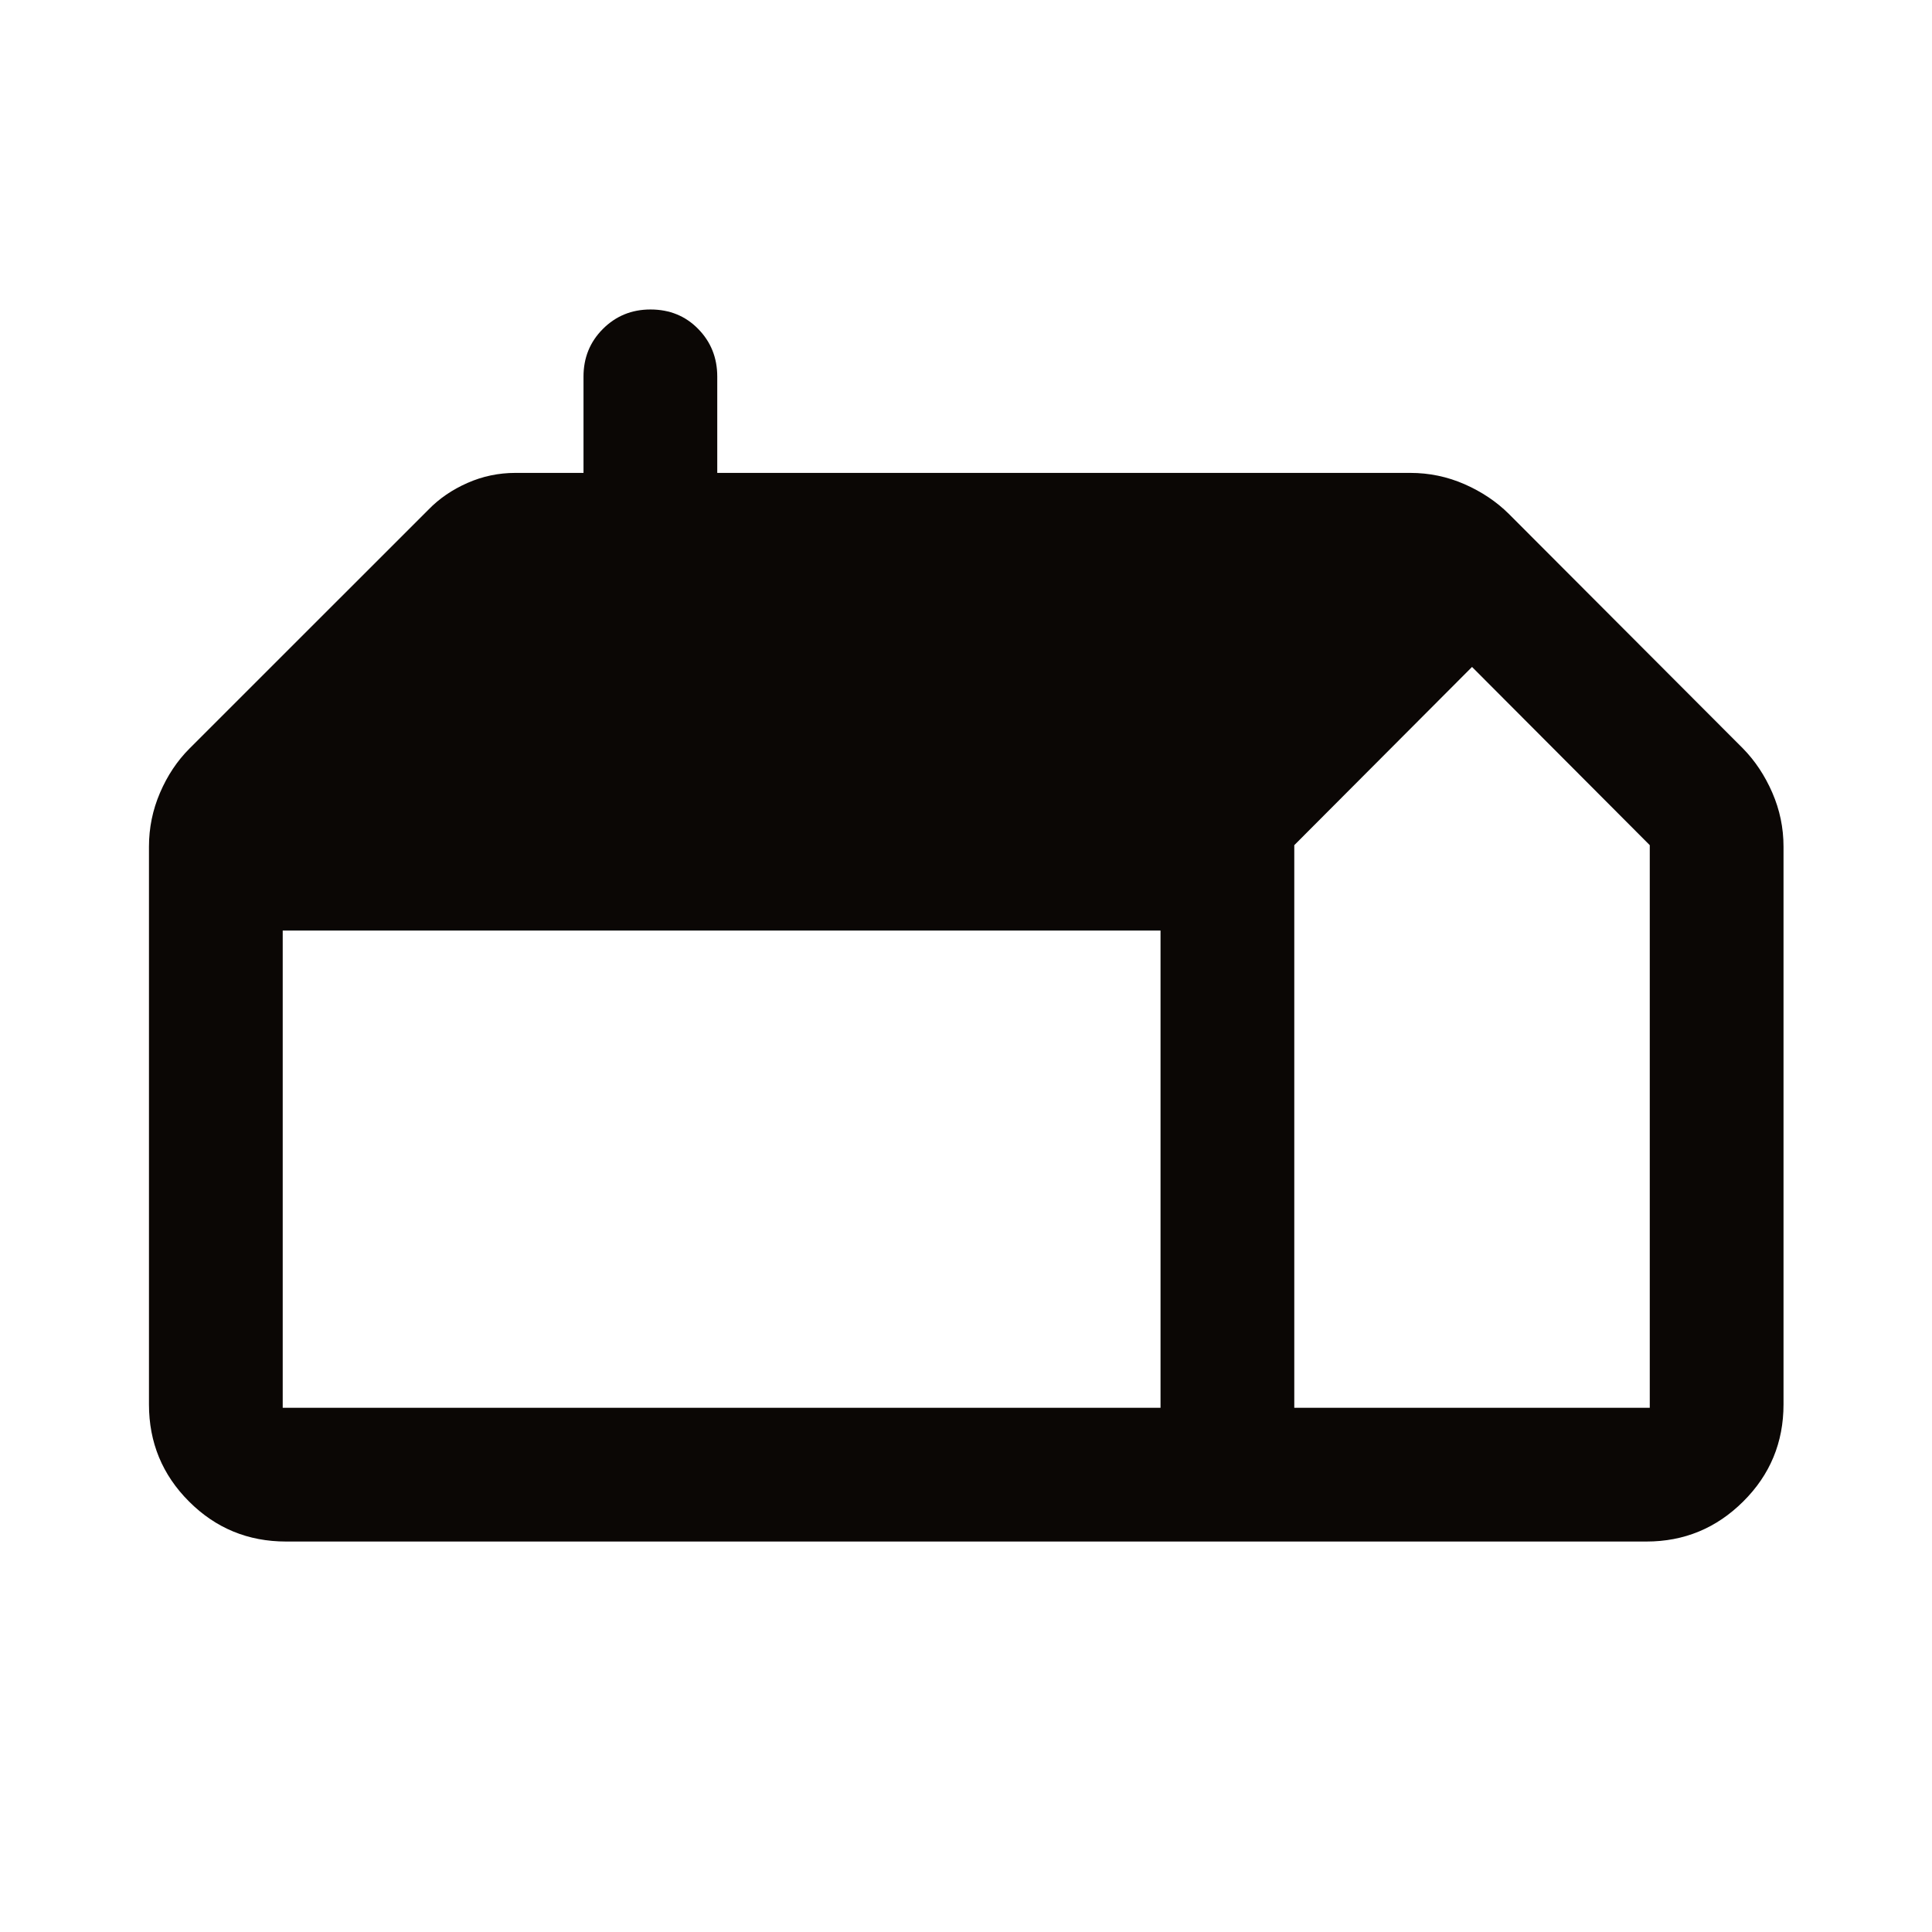 <svg width="48" height="48" viewBox="0 0 48 48" fill="none" xmlns="http://www.w3.org/2000/svg">
<path d="M7.108 38.299C6.163 38.299 5.359 37.968 4.696 37.304C4.033 36.642 3.701 35.837 3.701 34.892V21.034C3.701 20.569 3.792 20.123 3.975 19.697C4.158 19.27 4.402 18.903 4.709 18.596L10.642 12.665C10.91 12.388 11.234 12.166 11.613 11.999C11.991 11.832 12.389 11.749 12.807 11.749H14.497V9.356C14.497 8.889 14.657 8.494 14.979 8.172C15.301 7.85 15.695 7.689 16.161 7.689C16.636 7.689 17.032 7.85 17.346 8.172C17.662 8.494 17.82 8.889 17.82 9.356V11.749H35.038C35.51 11.749 35.959 11.843 36.387 12.03C36.814 12.218 37.181 12.464 37.487 12.768L43.304 18.596C43.604 18.902 43.847 19.268 44.033 19.695C44.218 20.121 44.311 20.567 44.311 21.034V34.892C44.311 35.837 43.977 36.642 43.31 37.304C42.643 37.968 41.841 38.299 40.905 38.299H7.108ZM32.156 34.976H40.988V20.998L36.572 16.57L32.156 20.998V34.976ZM28.833 34.976V23.119H7.024V34.976H28.833Z" fill="#0B0705"/>
</svg>
